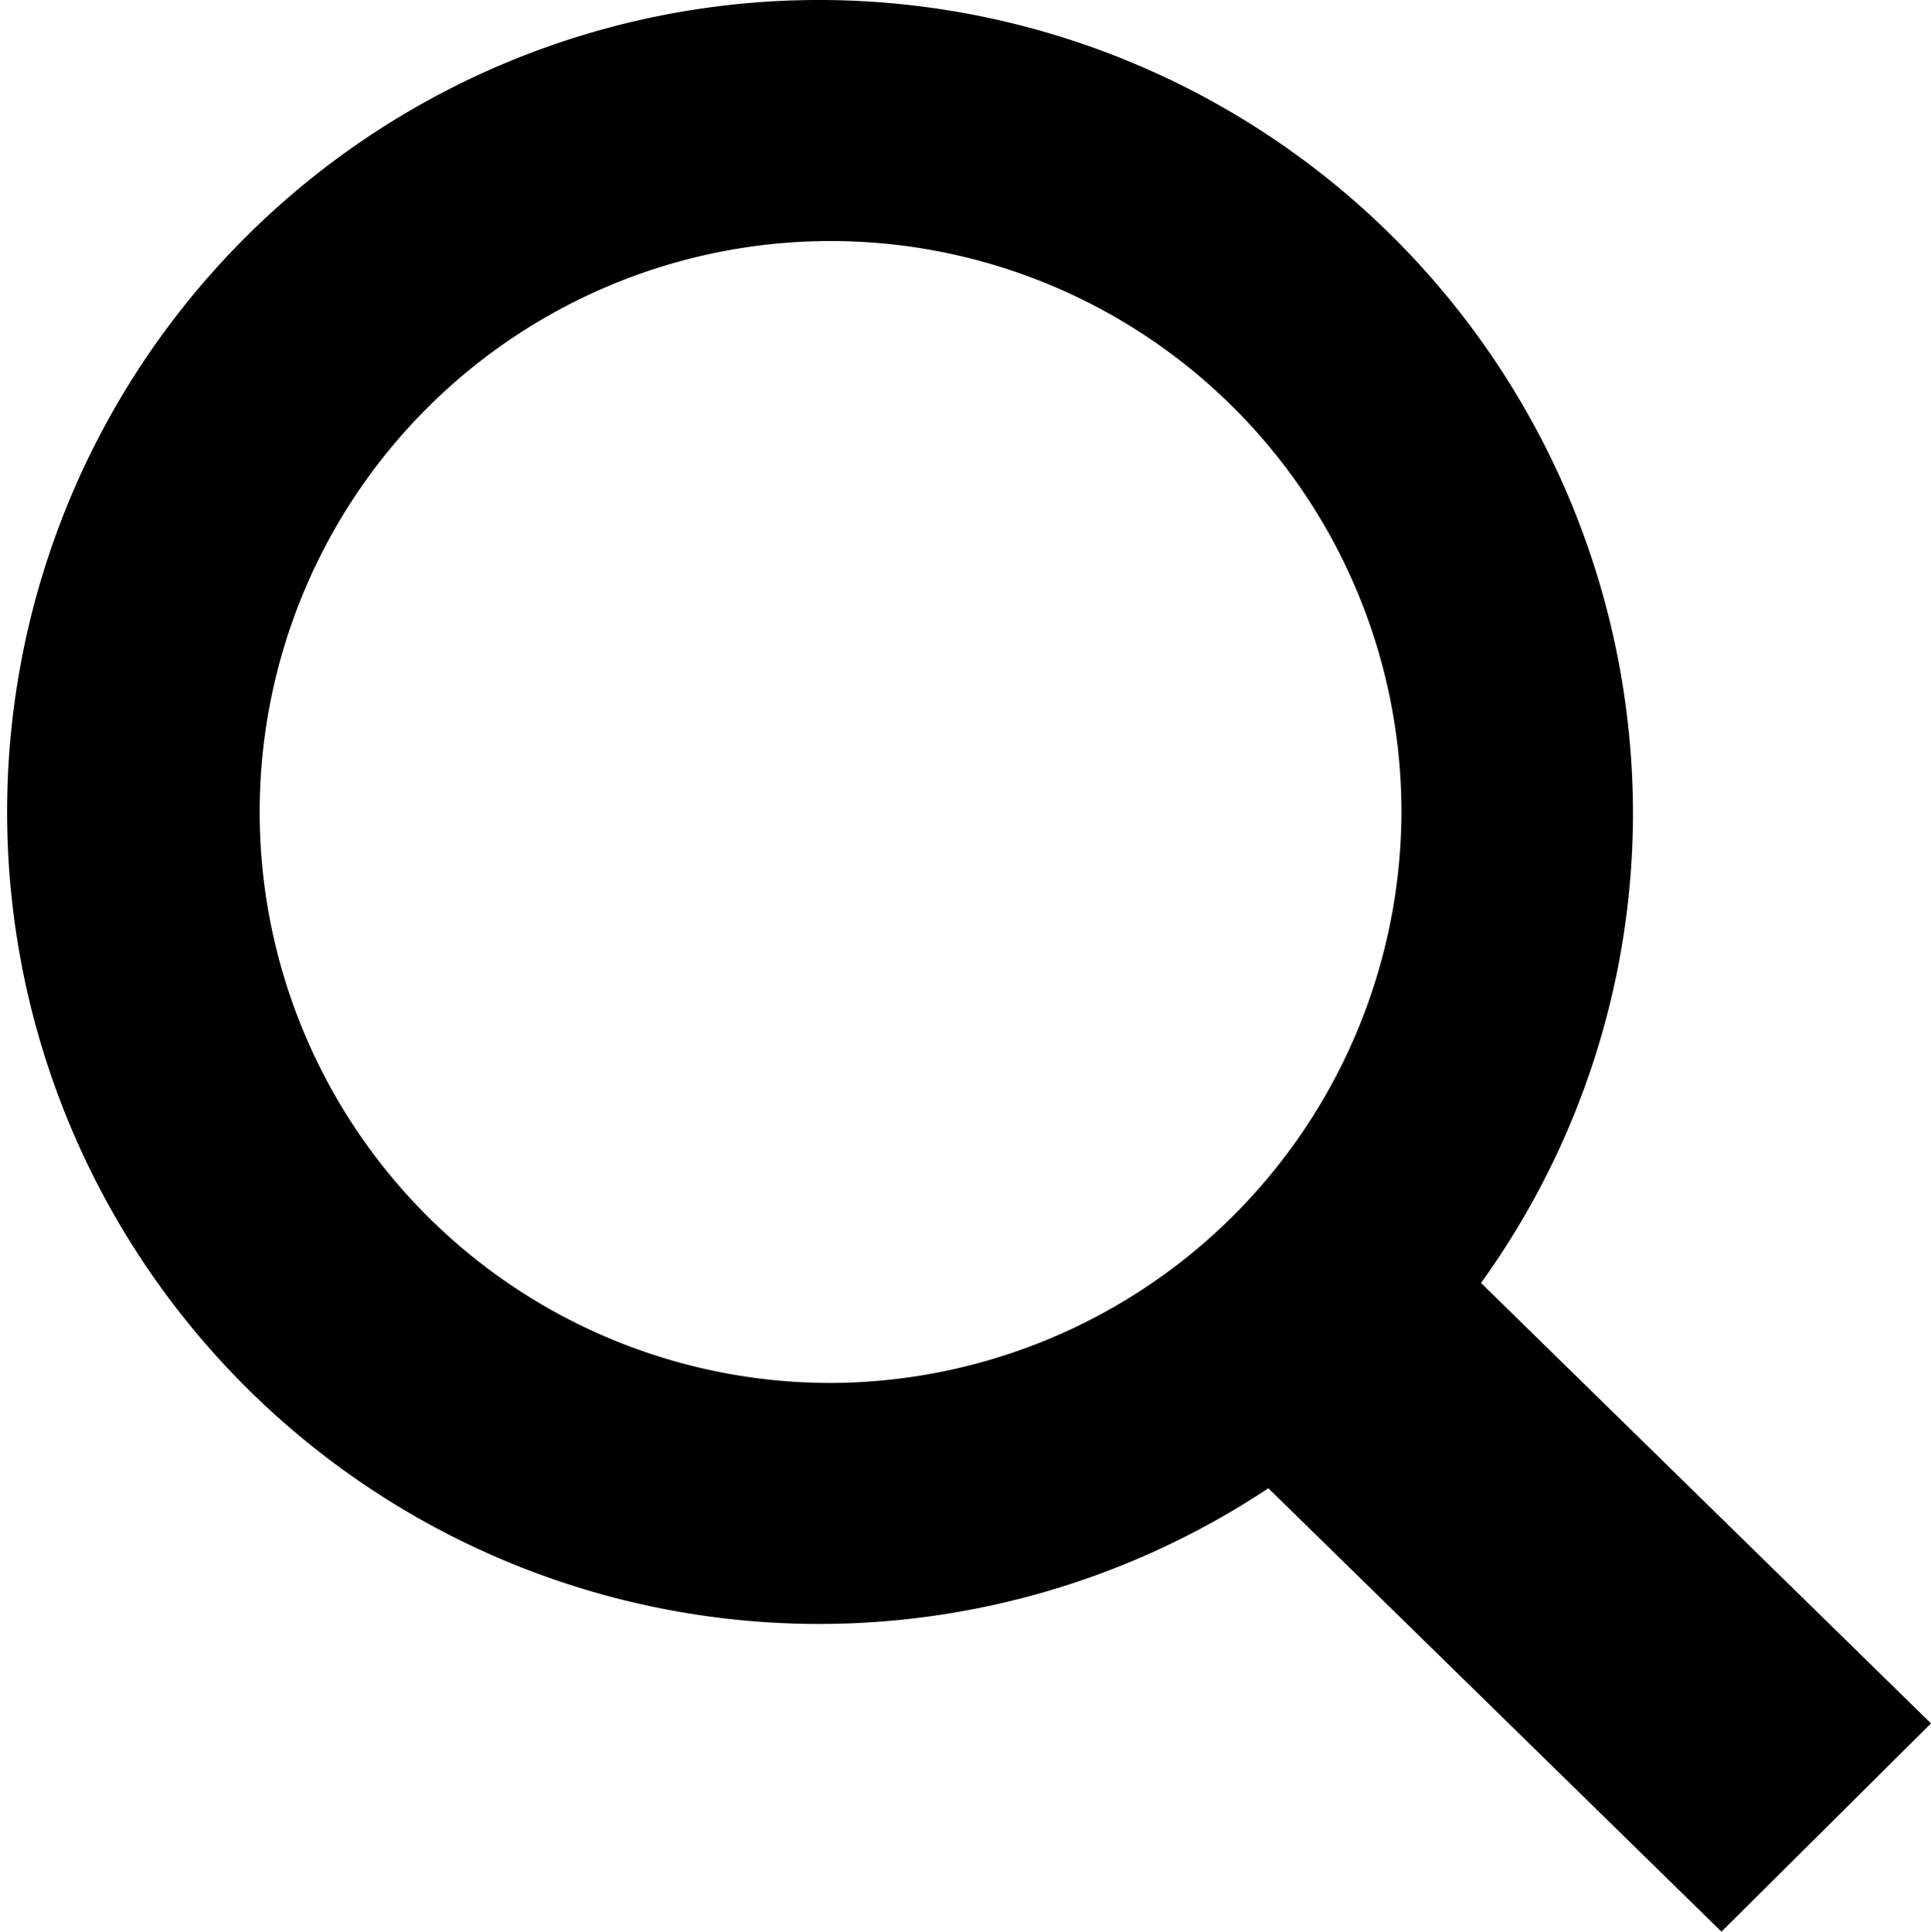 <svg xmlns="http://www.w3.org/2000/svg" width="17.788" height="17.796" viewBox="0 0 17.788 17.796">
  <path id="Trazado_9" data-name="Trazado 9" d="M98.578,12.208a7.479,7.479,0,1,0,4.163,13.708L106.915,30l1.93-1.918L104.7,24.025a7.406,7.406,0,0,0,1.4-4.338A7.5,7.5,0,0,0,98.578,12.208Zm.1,12.738a5.259,5.259,0,1,1,5.289-5.259A5.274,5.274,0,0,1,98.681,24.946Z" transform="translate(-91.057 -12.208)" fill="#000000"/>
</svg>